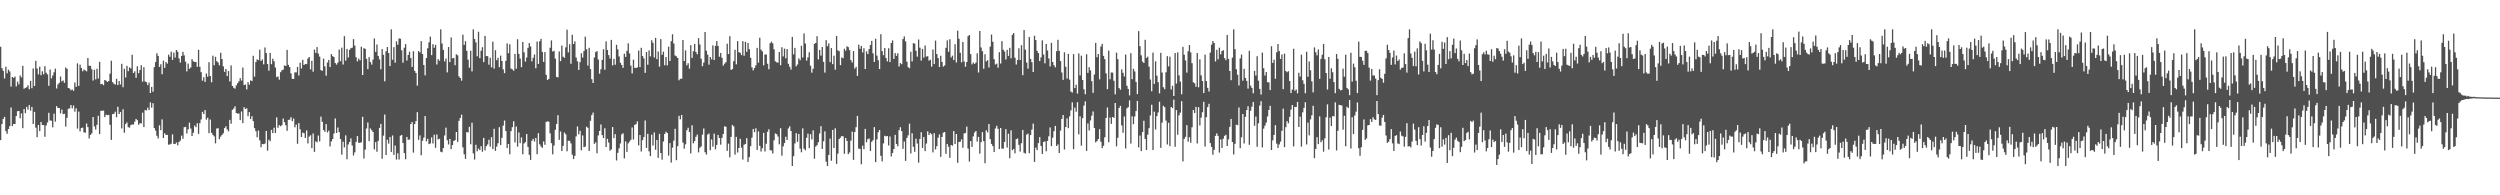 <svg xmlns="http://www.w3.org/2000/svg" width="1920" height="150"><path fill="#4f4f4f" d="M0 35.875h1v71.758H0zM1 52.345h1v43.012H1zM2 54.389h1v36.944H2zM3 60.251h1v29.494H3zM4 51.224h1v49.48H4zM5 56.275h1v46.459H5zM6 53.513h1v45.557H6zM7 54.865h1v42.049H7zM8 66.529h1v16.075H8zM9 59.125h1v37.768H9zM10 59.786h1v35.434H10zM11 58.793h1v36.413H11zM12 66.339h1v22.781H12zM13 62.725h1v22.733H13zM14 64.803h1v20.439H14zM15 58.017h1v32.813H15zM16 59.452h1v27.631H16zM17 50.549h1v47.929H17zM18 68.188h1v15.571H18zM19 67.461h1v19.403H19zM20 67.001h1v15.106H20zM21 65.554h1v18.624H21zM22 68.546h1v12.163H22zM23 62.13h1v22.87H23zM24 67.738h1v14.376H24zM25 52.567h1v42.65H25zM26 66.051h1v19.851H26zM27 46.685h1v51.355H27zM28 52.659h1v52.733H28zM29 57.14h1v38.849H29zM30 51.231h1v49.444H30zM31 57.738h1v35.974H31zM32 54.728h1v41.197H32zM33 57.101h1v38.998H33zM34 50.832h1v54.157H34zM35 55.877h1v40.485H35zM36 57.133h1v36.944H36zM37 65.902h1v20.719H37zM38 53.426h1v39.13H38zM39 60.212h1v32.438H39zM40 57.994h1v39.773H40zM41 55.488h1v31.87H41zM42 52.746h1v40.65H42zM43 67.95h1v13.573H43zM44 64.872h1v18.016H44zM45 63.622h1v19.302H45zM46 58.786h1v28.324H46zM47 62.505h1v21.675H47zM48 61.805h1v25.853H48zM49 63.652h1v23.767H49zM50 51.871h1v45.347H50zM51 52.858h1v37.61H51zM52 67.598h1v15.956H52zM53 68.019h1v15.225H53zM54 69.303h1v11.389H54zM55 68.717h1v14.55H55zM56 69.763h1v11.263H56zM57 63.313h1v22.444H57zM58 66.639h1v16.535H58zM59 48.651h1v50.124H59zM60 65.961h1v19.762H60zM61 49.615h1v51.312H61zM62 52.158h1v46.205H62zM63 54.719h1v43.269H63zM64 53.38h1v48.258H64zM65 54.057h1v47.862H65zM66 54.778h1v40.078H66zM67 44.55h1v53.092H67zM68 50.48h1v55.866H68zM69 50.658h1v52.909H69zM70 53.142h1v49.307H70zM71 61.862h1v27.981H71zM72 53.584h1v43.525H72zM73 60.981h1v38.517H73zM74 52.824h1v43.028H74zM75 60.299h1v28.647H75zM76 47.477h1v55.507H76zM77 64.659h1v20.49H77zM78 64.387h1v20.668H78zM79 65.435h1v19.487H79zM80 61.452h1v28.473H80zM81 62.009h1v26.098H81zM82 62.904h1v25.5H82zM83 62.26h1v26.004H83zM84 56.575h1v39.277H84zM85 46.58h1v60.84H85zM86 63.073h1v24.596H86zM87 64.295h1v23.149H87zM88 64.98h1v20.762H88zM89 60.544h1v29.531H89zM90 65.337h1v16.702H90zM91 62.189h1v25.356H91zM92 64.845h1v21.138H92zM93 49.006h1v49.657H93zM94 66.953h1v16.974H94zM95 52.789h1v49.133H95zM96 59.505h1v35.784H96zM97 50.601h1v43.477H97zM98 54.696h1v42.969H98zM99 51.775h1v46.249H99zM100 52.576h1v43.529H100zM101 42.036h1v53.479H101zM102 56.076h1v39.625H102zM103 54.799h1v38.652H103zM104 59.743h1v31.607H104zM105 50.917h1v41.378H105zM106 56.204h1v39.652H106zM107 53.693h1v40.925H107zM108 50.127h1v44.692H108zM109 62.704h1v23.836H109zM110 51.629h1v45.942H110zM111 62.503h1v22.032H111zM112 63.107h1v21.751H112zM113 65.387h1v17.292H113zM114 63.375h1v21.117H114zM115 71.443h1v7.189H115zM116 66.717h1v15.983H116zM117 70.443h1v8.837H117zM118 51.631h1v46.699H118zM119 47.717h1v52.534H119zM120 40.924h1v63.328H120zM121 42.89h1v63.468H121zM122 51.382h1v44.894H122zM123 49.356h1v50.627H123zM124 56.989h1v34.733H124zM125 46.603h1v59.364H125zM126 52.112h1v50.247H126zM127 47.674h1v55.997H127zM128 48.857h1v54.733H128zM129 41.949h1v69.149H129zM130 43.591h1v67.363H130zM131 39.656h1v70.675H131zM132 46.033h1v57.176H132zM133 40.388h1v70.078H133zM134 44.17h1v66.491H134zM135 38.381h1v71.055H135zM136 39.72h1v71.907H136zM137 44.92h1v64.159H137zM138 48.031h1v59.931H138zM139 42.963h1v61.204H139zM140 39.83h1v66.727H140zM141 42.529h1v55.205H141zM142 47.353h1v50.082H142zM143 54.833h1v47.709H143zM144 48.855h1v50.458H144zM145 52.814h1v41.378H145zM146 51.798h1v46.905H146zM147 45.431h1v59.027H147zM148 47.118h1v54.811H148zM149 47.55h1v48.885H149zM150 47.639h1v50.039H150zM151 51.327h1v43.337H151zM152 38.223h1v64.573H152zM153 51.311h1v43.298H153zM154 55.47h1v36.271H154zM155 61.945h1v23.994H155zM156 59.308h1v28.286H156zM157 62.899h1v21.657H157zM158 56.435h1v35.45H158zM159 58.951h1v31.488H159zM160 47.772h1v54.523H160zM161 58.353h1v33.424H161zM162 63.158h1v38.837H162zM163 42.746h1v60.826H163zM164 50.143h1v54.564H164zM165 43.611h1v66.542H165zM166 46.992h1v51.698H166zM167 47.974h1v50.49H167zM168 50.173h1v56.755H168zM169 40.524h1v64.392H169zM170 45.358h1v58.341H170zM171 50.956h1v51.387H171zM172 55.174h1v43.17H172zM173 52.982h1v44.026H173zM174 58.486h1v40.884H174zM175 54.52h1v46.368H175zM176 62.512h1v29.522H176zM177 50.24h1v44.772H177zM178 66.003h1v18.379H178zM179 67.365h1v16.02H179zM180 68.115h1v13.557H180zM181 65.563h1v21.218H181zM182 63.872h1v23.392H182zM183 62.393h1v24.781H183zM184 59.997h1v32.268H184zM185 61.91h1v23.703H185zM186 51.904h1v42.614H186zM187 65.307h1v17.002H187zM188 64.865h1v18.84H188zM189 68.639h1v14.504H189zM190 63.068h1v26.189H190zM191 65.096h1v21.023H191zM192 61.723h1v29.719H192zM193 62.265h1v26.979H193zM194 42.874h1v50.139H194zM195 58.839h1v39.643H195zM196 47.662h1v53.159H196zM197 45.586h1v59.858H197zM198 46.163h1v54.081H198zM199 38.141h1v69.627H199zM200 46.809h1v66.285H200zM201 45.687h1v64.836H201zM202 49.409h1v61.341H202zM203 36.449h1v73.852H203zM204 40.775h1v59.81H204zM205 49.226h1v66.475H205zM206 54.298h1v52.994H206zM207 40.608h1v67.814H207zM208 49.319h1v50.403H208zM209 45.108h1v57.107H209zM210 47.067h1v51.023H210zM211 51.791h1v50.362H211zM212 59.235h1v30.95H212zM213 58.653h1v39.494H213zM214 61.201h1v34.889H214zM215 55.458h1v41.502H215zM216 53.973h1v42.195H216zM217 53.519h1v37.512H217zM218 50.212h1v43.655H218zM219 50.663h1v45.532H219zM220 38.317h1v62.128H220zM221 49.812h1v42.241H221zM222 51.492h1v40.389H222zM223 56.394h1v33.598H223zM224 60.468h1v32.545H224zM225 60.683h1v30.371H225zM226 55.559h1v42.232H226zM227 55.627h1v40.066H227zM228 51.359h1v59.096H228zM229 58.026h1v36.484H229zM230 48.145h1v51.186H230zM231 52.583h1v52.657H231zM232 45.989h1v55.859H232zM233 49.935h1v52.406H233zM234 49.107h1v56.892H234zM235 49.232h1v50.938H235zM236 44.893h1v65.269H236zM237 43.787h1v61.108H237zM238 53.297h1v50.6H238zM239 46.703h1v67.107H239zM240 55.028h1v47.482H240zM241 38.084h1v78.574H241zM242 40.597h1v67.947H242zM243 36.156h1v73.165H243zM244 41.19h1v62.907H244zM245 43.485h1v65.097H245zM246 53.872h1v35.706H246zM247 54.414h1v39.201H247zM248 44.987h1v54.891H248zM249 50.965h1v50.272H249zM250 58.147h1v37.132H250zM251 48.042h1v53.669H251zM252 46.037h1v54.321H252zM253 51.514h1v60.987H253zM254 41.581h1v67.05H254zM255 43.101h1v63.701H255zM256 43.847h1v58.709H256zM257 48.441h1v42.52H257zM258 49.596h1v52.55H258zM259 48.058h1v49.865H259zM260 38.077h1v63.429H260zM261 47.008h1v59.73H261zM262 36.633h1v82.172H262zM263 49.567h1v59.238H263zM264 27.736h1v85.443H264zM265 46.561h1v57.354H265zM266 37.596h1v84.701H266zM267 44.115h1v66.857H267zM268 38.258h1v70.783H268zM269 37.024h1v69.27H269zM270 36.605h1v75.109H270zM271 30.066h1v89.371H271zM272 35.035h1v81.939H272zM273 43.984h1v64.965H273zM274 47.099h1v57.391H274zM275 45.028h1v64.63H275zM276 46.294h1v63.447H276zM277 35.914h1v73.36H277zM278 57.605h1v32.131H278zM279 36.985h1v84.782H279zM280 37.514h1v77.354H280zM281 45.181h1v53.49H281zM282 53.08h1v40.982H282zM283 43.884h1v64.582H283zM284 47.69h1v50.993H284zM285 49.59h1v50.462H285zM286 45.781h1v55.667H286zM287 29.526h1v85.145H287zM288 39.814h1v69.364H288zM289 34.167h1v82.348H289zM290 42.941h1v65.23H290zM291 45.586h1v52.666H291zM292 53.174h1v41.952H292zM293 37.663h1v84.223H293zM294 42.066h1v62.09H294zM295 62.466h1v25.518H295zM296 39.413h1v79.604H296zM297 36.083h1v71.234H297zM298 40.7h1v69.602H298zM299 50.743h1v54.461H299zM300 22.513h1v94.163H300zM301 45.852h1v58.169H301zM302 36.177h1v82.77H302zM303 48.118h1v63.644H303zM304 31.773h1v90.81H304zM305 34.399h1v83.328H305zM306 29.496h1v93.003H306zM307 29.771h1v74.497H307zM308 38.658h1v64.962H308zM309 48.125h1v61.772H309zM310 36.642h1v80.932H310zM311 33.847h1v88.451H311zM312 46.477h1v58.679H312zM313 42.24h1v65.102H313zM314 39.668h1v67.466H314zM315 44.474h1v50.773H315zM316 51.395h1v42.346H316zM317 39.388h1v77.803H317zM318 54.412h1v40.897H318zM319 56.071h1v36.924H319zM320 65.749h1v20.401H320zM321 39.205h1v68.185H321zM322 40.318h1v63.667H322zM323 31.602h1v87.629H323zM324 41.483h1v66.603H324zM325 49.931h1v55.752H325zM326 57.834h1v31.3H326zM327 44.524h1v64.058H327zM328 37.051h1v69.535H328zM329 32.51h1v78.196H329zM330 28.088h1v82.094H330zM331 42.35h1v63.184H331zM332 33.936h1v76.262H332zM333 36.703h1v66.779H333zM334 34.383h1v79.107H334zM335 49.514h1v53.735H335zM336 45.403h1v61.662H336zM337 46.635h1v59.952H337zM338 22.513h1v94.008H338zM339 33.437h1v83.5H339zM340 38.345h1v75.377H340zM341 47.131h1v56.908H341zM342 44.978h1v53.094H342zM343 55.611h1v52.104H343zM344 36.104h1v74.855H344zM345 47.683h1v59.027H345zM346 28.754h1v85.777H346zM347 44.776h1v66.631H347zM348 44.474h1v63.754H348zM349 50.063h1v57.572H349zM350 41.679h1v59.707H350zM351 42.506h1v66.425H351zM352 58.674h1v34.168H352zM353 59.905h1v30.71H353zM354 61.935h1v26.125H354zM355 26.633h1v86.537H355zM356 34.504h1v83.99H356zM357 31.636h1v90.385H357zM358 38.992h1v62.502H358zM359 45.868h1v55.843H359zM360 51.991h1v45.466H360zM361 38.972h1v71.81H361zM362 54.845h1v39.412H362zM363 22.513h1v95.303H363zM364 29.899h1v92.602H364zM365 32.572h1v78.64H365zM366 43.215h1v73.003H366zM367 24.39h1v89.732H367zM368 44.623h1v70.655H368zM369 38.947h1v73.282H369zM370 36.266h1v80.252H370zM371 47.733h1v58.174H371zM372 27.525h1v87.981H372zM373 43.053h1v69.233H373zM374 43.114h1v67.83H374zM375 49.665h1v57.661H375zM376 44.344h1v68.297H376zM377 51.734h1v53.596H377zM378 32h1v82.481H378zM379 52.663h1v46.276H379zM380 38.537h1v77.338H380zM381 46.252h1v66.347H381zM382 44.389h1v65.658H382zM383 51.62h1v46.054H383zM384 42.682h1v68.739H384zM385 46.836h1v58.988H385zM386 53.252h1v43.218H386zM387 56.181h1v36.409H387zM388 46.742h1v53.891H388zM389 33.334h1v80.43H389zM390 40.858h1v69.735H390zM391 33.994h1v84.534H391zM392 52.679h1v48.011H392zM393 53.313h1v44.358H393zM394 54.346h1v38.803H394zM395 41.345h1v68H395zM396 52.764h1v44.434H396zM397 30.153h1v82.412H397zM398 41.373h1v60.366H398zM399 44.994h1v64.921H399zM400 51.533h1v54.026H400zM401 32.19h1v86.304H401zM402 40.187h1v69.975H402zM403 47.294h1v61.888H403zM404 44.165h1v58.771H404zM405 36.74h1v76.079H405zM406 33.071h1v85.814H406zM407 35.662h1v87.192H407zM408 47.163h1v60.934H408zM409 44.378h1v62.232H409zM410 41.849h1v66.812H410zM411 52.437h1v53.488H411zM412 31.92h1v86.516H412zM413 49.081h1v53.193H413zM414 31.698h1v79.171H414zM415 29.867h1v82.653H415zM416 39.839h1v73.719H416zM417 47.491h1v61.151H417zM418 39.995h1v71.213H418zM419 57.447h1v36.178H419zM420 61.427h1v31.682H420zM421 60.626h1v32.891H421zM422 36.642h1v65.793H422zM423 31.05h1v78.908H423zM424 39.592h1v78.924H424zM425 39.075h1v72.71H425zM426 45.014h1v54.66H426zM427 59.106h1v36.095H427zM428 59.438h1v29.059H428zM429 39.505h1v67.919H429zM430 46.925h1v54.072H430zM431 34.95h1v81.06H431zM432 43.572h1v68.492H432zM433 44.382h1v57.398H433zM434 36.356h1v66.786H434zM435 22.785h1v93.41H435zM436 40.217h1v67.938H436zM437 33.978h1v74.138H437zM438 48.953h1v61.179H438zM439 26.717h1v92.055H439zM440 33.813h1v88.354H440zM441 31.732h1v87.981H441zM442 44.16h1v60.595H442zM443 47.102h1v50.009H443zM444 53.696h1v49.467H444zM445 47.733h1v52.744H445zM446 40.908h1v74.555H446zM447 44.172h1v59.879H447zM448 39.228h1v73.751H448zM449 28.141h1v84.463H449zM450 37.823h1v59.485H450zM451 50.324h1v47.828H451zM452 36.697h1v79.21H452zM453 53.053h1v39.716H453zM454 60.846h1v27.565H454zM455 63.75h1v22.705H455zM456 44.115h1v66.4H456zM457 40.075h1v69.236H457zM458 39.205h1v78.485H458zM459 45.685h1v58.373H459zM460 56.586h1v44.047H460zM461 53.172h1v42.424H461zM462 45.962h1v57.839H462zM463 37.823h1v68.231H463zM464 53.584h1v44.944H464zM465 31.808h1v81.067H465zM466 38.388h1v68.205H466zM467 42.341h1v67.102H467zM468 45.007h1v70.762H468zM469 30.624h1v84.138H469zM470 50.226h1v47.338H470zM471 45.275h1v60.815H471zM472 49.72h1v53.298H472zM473 34.383h1v88.84H473zM474 37.949h1v79.394H474zM475 43.309h1v70.607H475zM476 48.177h1v62.014H476zM477 49.85h1v53.429H477zM478 52.087h1v50.24H478zM479 41.238h1v80.433H479zM480 43.655h1v64.928H480zM481 39.015h1v77.613H481zM482 33.261h1v76.887H482zM483 41h1v67.755H483zM484 50.397h1v56.961H484zM485 56.378h1v41.502H485zM486 45.815h1v61.323H486zM487 52.068h1v43.763H487zM488 52.286h1v43.113H488zM489 51.704h1v41.508H489zM490 38.784h1v72.875H490zM491 51.544h1v52.124H491zM492 36.694h1v79.705H492zM493 42.938h1v64.72H493zM494 44.838h1v60.451H494zM495 55.966h1v36.564H495zM496 39.938h1v73.678H496zM497 49.713h1v53.122H497zM498 38.731h1v77.469H498zM499 43.293h1v76.633H499zM500 30.943h1v72.467H500zM501 32.893h1v78.89H501zM502 44.122h1v57.553H502zM503 29.075h1v85.972H503zM504 45.406h1v62.136H504zM505 39.562h1v81.666H505zM506 51.226h1v51.602H506zM507 30.032h1v87.478H507zM508 42.071h1v80.575H508zM509 39.67h1v69.007H509zM510 50.141h1v52.776H510zM511 43.819h1v57.37H511zM512 50.246h1v51.907H512zM513 35.818h1v83.699H513zM514 46.832h1v63.074H514zM515 31.636h1v93.266H515zM516 26.31h1v87.095H516zM517 33.405h1v74.578H517zM518 42.652h1v56.267H518zM519 43.263h1v79.751H519zM520 44.543h1v67.757H520zM521 61.656h1v27.306H521zM522 60.487h1v31.167H522zM523 60.473h1v27.858H523zM524 30.794h1v78.73H524zM525 46.866h1v67.329H525zM526 38.713h1v72.14H526zM527 50.198h1v49.851H527zM528 48.518h1v49.56H528zM529 52.695h1v48.647H529zM530 34.644h1v83.22H530zM531 44.433h1v51.749H531zM532 39.37h1v70.732H532zM533 33.687h1v74.66H533zM534 39.899h1v65.154H534zM535 41.661h1v61.737H535zM536 29.267h1v87.773H536zM537 34.131h1v79.4H537zM538 45.092h1v67.324H538zM539 50.848h1v52.557H539zM540 48.095h1v50.563H540zM541 24.566h1v92.334H541zM542 38.963h1v79.721H542zM543 41.986h1v61.357H543zM544 49.663h1v52.895H544zM545 43.787h1v71.637H545zM546 45.57h1v61.545H546zM547 34.879h1v77.782H547zM548 46.088h1v56.539H548zM549 35.213h1v79.492H549zM550 31.49h1v79.824H550zM551 35.291h1v68.354H551zM552 43.565h1v62.44H552zM553 40.645h1v70.474H553zM554 44.364h1v61.538H554zM555 50.381h1v52.465H555zM556 48.88h1v48.132H556zM557 47.763h1v49.581H557zM558 33.609h1v82.28H558zM559 41.519h1v68.826H559zM560 27.814h1v93.017H560zM561 53.687h1v51.408H561zM562 53.05h1v42.889H562zM563 46.935h1v50.135H563zM564 38.187h1v80.593H564zM565 49.432h1v55.692H565zM566 31.609h1v85.56H566zM567 40.075h1v73.603H567zM568 40.537h1v66.086H568zM569 42.339h1v71.06H569zM570 31.631h1v90.927H570zM571 42.808h1v68.348H571zM572 32.112h1v78.437H572zM573 39.773h1v66.292H573zM574 32.957h1v91.401H574zM575 37.768h1v82.891H575zM576 44.36h1v67.933H576zM577 51.711h1v54.015H577zM578 54.071h1v45.003H578zM579 52.226h1v49.281H579zM580 50.198h1v48.302H580zM581 36.772h1v78.398H581zM582 48.061h1v52.877H582zM583 28.967h1v83.037H583zM584 38.148h1v78.233H584zM585 39.457h1v74.381H585zM586 50.189h1v51.831H586zM587 41.892h1v74.452H587zM588 41.826h1v68.581H588zM589 48.972h1v52.236H589zM590 53.181h1v46.086H590zM591 33.174h1v82.119H591zM592 32.021h1v83.612H592zM593 33.318h1v84.591H593zM594 37.864h1v69.86H594zM595 47.122h1v55.381H595zM596 47.852h1v55.18H596zM597 48.067h1v56.777H597zM598 39.951h1v70.911H598zM599 50.079h1v48.366H599zM600 36.312h1v83.23H600zM601 43.325h1v69.117H601zM602 37.337h1v72.541H602zM603 44.758h1v60.252H603zM604 37.646h1v69.876H604zM605 49.006h1v49.668H605zM606 51.249h1v45.793H606zM607 53.455h1v47.196H607zM608 28.342h1v99.146H608zM609 41.709h1v78.261H609zM610 36.774h1v73.392H610zM611 50.949h1v51.364H611zM612 49.516h1v59.419H612zM613 44.822h1v58.045H613zM614 46.223h1v67.931H614zM615 35.175h1v81.751H615zM616 44.128h1v54.475H616zM617 25.651h1v88.53H617zM618 33.417h1v82.026H618zM619 46.566h1v59.222H619zM620 44.071h1v58.553H620zM621 40.118h1v73.724H621zM622 50.446h1v52.605H622zM623 55.811h1v51.271H623zM624 52.812h1v47.359H624zM625 33.707h1v88.199H625zM626 32.957h1v79.636H626zM627 27.802h1v83.731H627zM628 45.623h1v63.582H628zM629 38.422h1v64.09H629zM630 42.707h1v54.23H630zM631 36.083h1v78.302H631zM632 47.466h1v61.062H632zM633 55.746h1v45.118H633zM634 30.803h1v93.378H634zM635 35.463h1v92.026H635zM636 33.339h1v85.667H636zM637 47.697h1v58.771H637zM638 36.898h1v86.549H638zM639 49.253h1v50.515H639zM640 42.735h1v70.973H640zM641 53.49h1v45.056H641zM642 27.672h1v98.158H642zM643 38.64h1v79.394H643zM644 39.315h1v67.512H644zM645 50.045h1v55.628H645zM646 44.073h1v60.38H646zM647 44.74h1v59.973H647zM648 37.413h1v80.682H648zM649 38.958h1v67.022H649zM650 35.534h1v72.749H650zM651 36.234h1v82.133H651zM652 38.505h1v78.604H652zM653 46.175h1v61.87H653zM654 47.964h1v53.12H654zM655 39.201h1v83.598H655zM656 52.67h1v48.727H656zM657 51.308h1v46.384H657zM658 58.241h1v30.73H658zM659 34.303h1v79.886H659zM660 37.477h1v76.864H660zM661 35.289h1v90.856H661zM662 40.233h1v71.621H662zM663 37.019h1v77.565H663zM664 52.975h1v45.976H664zM665 39.439h1v69.888H665zM666 41.547h1v65.37H666zM667 37.663h1v68.695H667zM668 34.573h1v81.431H668zM669 31.393h1v77.434H669zM670 40.979h1v66.709H670zM671 47.555h1v50.087H671zM672 29.743h1v94.786H672zM673 42.712h1v64.356H673zM674 46.289h1v55.299H674zM675 53.004h1v46.857H675zM676 26.287h1v93.383H676zM677 39.219h1v84.718H677zM678 42.382h1v67.757H678zM679 36.857h1v67.448H679zM680 44.554h1v60.167H680zM681 47.166h1v57.347H681zM682 37.049h1v74.674H682zM683 47.66h1v57.137H683zM684 33.025h1v87.116H684zM685 31.004h1v86.475H685zM686 45.236h1v69.176H686zM687 40.821h1v62.769H687zM688 42.908h1v67.677H688zM689 40.929h1v71.405H689zM690 51.114h1v48.881H690zM691 48.457h1v49.233H691zM692 49.281h1v51.431H692zM693 29.993h1v84.353H693zM694 27.935h1v80.746H694zM695 31.773h1v91.781H695zM696 47.427h1v58.487H696zM697 51.576h1v52.305H697zM698 52.428h1v42.55H698zM699 39.757h1v78.128H699zM700 47.154h1v55.191H700zM701 33.142h1v79.588H701zM702 33.554h1v83.046H702zM703 39.027h1v67.521H703zM704 43.499h1v66.713H704zM705 30.386h1v94.493H705zM706 36.63h1v70.091H706zM707 46.479h1v55.042H707zM708 37.557h1v76.065H708zM709 44.254h1v61.019H709zM710 34.921h1v81.17H710zM711 43.428h1v66.805H711zM712 43.165h1v57.7H712zM713 46.55h1v57.146H713zM714 45.886h1v56.303H714zM715 51.21h1v51.886H715zM716 38.047h1v78.995H716zM717 49.228h1v53.058H717zM718 31.178h1v83.607H718zM719 41.535h1v70.765H719zM720 44.584h1v61.135H720zM721 51.437h1v51.815H721zM722 42.812h1v77.67H722zM723 47.539h1v57.681H723zM724 51.096h1v50.808H724zM725 50.26h1v51.19H725zM726 36.69h1v81.44H726zM727 31.032h1v79.494H727zM728 39.72h1v72.971H728zM729 30.135h1v91.092H729zM730 44.128h1v67.242H730zM731 42.739h1v69.169H731zM732 46.106h1v54.559H732zM733 33.932h1v76.704H733zM734 47.985h1v54.951H734zM735 23.488h1v101.547H735zM736 29.789h1v79.313H736zM737 40.567h1v68.249H737zM738 47.88h1v59.185H738zM739 32.201h1v81.277H739zM740 47.2h1v55.299H740zM741 51.242h1v50.845H741zM742 47.619h1v49.586H742zM743 27.784h1v86.326H743zM744 26.878h1v97.217H744zM745 41.551h1v66.798H745zM746 49.477h1v63.367H746zM747 48.047h1v56.716H747zM748 49.109h1v52.669H748zM749 48.015h1v52.591H749zM750 40.958h1v67.784H750zM751 55.639h1v49.494H751zM752 23.829h1v94.184H752zM753 36.431h1v72.765H753zM754 39.299h1v62.19H754zM755 52.769h1v55.693H755zM756 41.654h1v83.697H756zM757 47.161h1v52.879H757zM758 46.172h1v55.53H758zM759 51.796h1v43.468H759zM760 35.777h1v71.101H760zM761 26.548h1v83.994H761zM762 32.055h1v80.153H762zM763 45.463h1v71.307H763zM764 49.496h1v49.158H764zM765 48.864h1v47.773H765zM766 52.016h1v46.894H766zM767 40.1h1v74.397H767zM768 48.782h1v49.517H768zM769 31.567h1v82.495H769zM770 38.152h1v76.086H770zM771 39.523h1v69.48H771zM772 45.683h1v53.493H772zM773 38.267h1v75.072H773zM774 42.892h1v59.801H774zM775 36.692h1v84.878H775zM776 44.801h1v55.305H776zM777 26.733h1v88.627H777zM778 25.415h1v88.945H778zM779 44.318h1v73.427H779zM780 49.551h1v57.306H780zM781 46.117h1v60.227H781zM782 37.051h1v74.218H782zM783 46.06h1v70.394H783zM784 34.705h1v75.257H784zM785 57.77h1v42.005H785zM786 23.112h1v94.237H786zM787 38.123h1v79.854H787zM788 48.019h1v55.37H788zM789 52.75h1v49.844H789zM790 28.386h1v89.274H790zM791 45.259h1v58.473H791zM792 47.777h1v51.778H792zM793 55.296h1v39.648H793zM794 27.431h1v96.88H794zM795 30.753h1v82.641H795zM796 39.052h1v76.242H796zM797 40.741h1v69.144H797zM798 46.905h1v58.412H798zM799 44.101h1v67.977H799zM800 30.97h1v87.269H800zM801 41.869h1v67.169H801zM802 48.626h1v59.938H802zM803 33.785h1v82.387H803zM804 38.754h1v69.476H804zM805 44.918h1v59.762H805zM806 50.979h1v46.892H806zM807 32.913h1v79.334H807zM808 47.603h1v58.151H808zM809 50.061h1v50.68H809zM810 51.734h1v44.978H810zM811 39.301h1v72.831H811zM812 30.574h1v80.32H812zM813 38.995h1v78.485H813zM814 46.921h1v53.392H814zM815 55.659h1v35.679H815zM816 61.333h1v27.002H816zM817 40.162h1v74.667H817zM818 51.304h1v46.223H818zM819 60.297h1v30.645H819zM820 41.32h1v57.116H820zM821 61.189h1v28.141H821zM822 70.301h1v14.466H822zM823 71.061h1v7.585H823zM824 41.521h1v72.998H824zM825 67.653h1v14.967H825zM826 65.087h1v20.762H826zM827 71.899h1v6.61H827zM828 41.061h1v62.14H828zM829 57.903h1v31.428H829zM830 42.76h1v69.096H830zM831 61.464h1v29.309H831zM832 68.541h1v12.57H832zM833 72.379h1v5.461H833zM834 41.663h1v74.253H834zM835 55.987h1v38.86H835zM836 51.595h1v48.579H836zM837 54.08h1v38.448H837zM838 62.331h1v26.544H838zM839 71.313h1v14.305H839zM840 57.243h1v41.046H840zM841 32.968h1v76.416H841zM842 43.911h1v64.472H842zM843 41.453h1v65.347H843zM844 60.949h1v38.231H844zM845 35.763h1v73.154H845zM846 33.698h1v80.094H846zM847 42.918h1v69.036H847zM848 45.426h1v59.975H848zM849 56.362h1v34.273H849zM850 68.449h1v14.152H850zM851 38.846h1v70.435H851zM852 60.873h1v29.416H852zM853 55.657h1v39.474H853zM854 55.781h1v34.088H854zM855 62.016h1v28.526H855zM856 72.443h1v6.683H856zM857 40.437h1v71.971H857zM858 45.477h1v60.35H858zM859 67.68h1v15.145H859zM860 68.891h1v12.392H860zM861 53.309h1v43.067H861zM862 55.911h1v46.034H862zM863 58.747h1v30.705H863zM864 41.879h1v72.14H864zM865 65.838h1v17.386H865zM866 68.326h1v13.957H866zM867 73.242h1v3.857H867zM868 40.833h1v69.412H868zM869 60.812h1v28.524H869zM870 52.819h1v42.58H870zM871 54.877h1v34.552H871zM872 62.862h1v22.46H872zM873 72.263h1v5.237H873zM874 23.907h1v89.306H874zM875 35.481h1v68.594H875zM876 42.501h1v73.559H876zM877 47.255h1v54.152H877zM878 48.399h1v44.314H878zM879 30.592h1v76.111H879zM880 44.481h1v70.662H880zM881 43.536h1v59.874H881zM882 51.144h1v47.29H882zM883 61.095h1v27.585H883zM884 70.084h1v10.327H884zM885 40.411h1v74.855H885zM886 64.426h1v21.344H886zM887 47.106h1v52.332H887zM888 58.113h1v31.064H888zM889 63.146h1v23.22H889zM890 71.754h1v6.388H890zM891 40.627h1v72.953H891zM892 55.726h1v38.473H892zM893 67.023h1v14.209H893zM894 68.507h1v13.841H894zM895 55.481h1v37.146H895zM896 43.105h1v67.858H896zM897 50.974h1v43.36H897zM898 43.504h1v68.702H898zM899 68.701h1v13.474H899zM900 65.826h1v17.244H900zM901 73.714h1v2.758H901zM902 40.734h1v71.989H902zM903 64.16h1v20.41H903zM904 40.166h1v63.305H904zM905 57.832h1v30.73H905zM906 62.65h1v23.886H906zM907 72.404h1v5.303H907zM908 36.019h1v87.947H908zM909 42.055h1v64.646H909zM910 46.429h1v58.682H910zM911 55.772h1v40.375H911zM912 39.388h1v69.432H912zM913 34.554h1v70.833H913zM914 40.221h1v69.444H914zM915 48.539h1v49.256H915zM916 63.24h1v21.229H916zM917 63.885h1v22.966H917zM918 66.591h1v15.514H918zM919 40.723h1v69.464H919zM920 67.035h1v15.319H920zM921 45.6h1v50.748H921zM922 57.843h1v32.472H922zM923 62.267h1v23.877H923zM924 71.498h1v6.702H924zM925 41.924h1v70.591H925zM926 62.279h1v27.743H926zM927 67.497h1v14.738H927zM928 70.299h1v9.423H928zM929 40.414h1v69.453H929zM930 34.286h1v78.583H930zM931 31.476h1v87.336H931zM932 33.046h1v82.062H932zM933 47.184h1v57.182H933zM934 38.253h1v64.211H934zM935 45.575h1v58.766H935zM936 36.621h1v80.579H936zM937 41.716h1v65.386H937zM938 39.237h1v74.369H938zM939 38.553h1v67.986H939zM940 44.646h1v59.68H940zM941 46.243h1v57.272H941zM942 26.811h1v85.324H942zM943 45.284h1v61.772H943zM944 54.549h1v42.889H944zM945 61.583h1v29.748H945zM946 44.231h1v64.859H946zM947 22.513h1v96.136H947zM948 37.77h1v72.728H948zM949 53.21h1v42.561H949zM950 57.385h1v38.73H950zM951 65.652h1v16.883H951zM952 44.838h1v68.982H952zM953 41.906h1v63.573H953zM954 61.947h1v25.615H954zM955 52.828h1v57.359H955zM956 59.832h1v29.872H956zM957 62.086h1v22.467H957zM958 68.037h1v13.511H958zM959 38.992h1v72.202H959zM960 65.808h1v19.295H960zM961 67.538h1v14.429H961zM962 71.633h1v6.777H962zM963 54.408h1v42.204H963zM964 58.012h1v31.524H964zM965 43.158h1v69.524H965zM966 61.929h1v32.811H966zM967 68.305h1v12.747H967zM968 72.585h1v5.15H968zM969 40.421h1v72.847H969zM970 52.384h1v46.4H970zM971 58.006h1v38.526H971zM972 55.344h1v38.798H972zM973 63.137h1v26.292H973zM974 63.293h1v21.186H974zM975 69.166h1v12.115H975zM976 35.513h1v79.68H976zM977 48.342h1v59.455H977zM978 45.85h1v57.78H978zM979 60.448h1v35.72H979zM980 40.194h1v70.073H980zM981 33.783h1v79.833H981zM982 39.196h1v71.769H982zM983 45.255h1v63.555H983zM984 41.84h1v58.643H984zM985 68.47h1v14.962H985zM986 41.18h1v71.797H986zM987 54.575h1v43.074H987zM988 55.431h1v37.624H988zM989 54.675h1v40.053H989zM990 62.274h1v27.462H990zM991 71.461h1v12.735H991zM992 68.754h1v11.904H992zM993 37.413h1v74.999H993zM994 69.685h1v12.396H994zM995 68.69h1v13.541H995zM996 71.679h1v6.622H996zM997 55.865h1v41.678H997zM998 58.802h1v30.81H998zM999 41.993h1v70.597H999zM1000 61.668h1v24.617H1000zM1001 64.426h1v18.411H1001zM1002 71.633h1v6.899H1002zM1003 39.757h1v71.179H1003zM1004 58.923h1v35.235H1004zM1005 47.227h1v56.784H1005zM1006 53.959h1v37.72H1006zM1007 62.476h1v26.093H1007zM1008 70.953h1v10.286H1008zM1009 36.397h1v85.079H1009zM1010 40.091h1v74.271H1010zM1011 42.485h1v62.9H1011zM1012 37.981h1v72.715H1012zM1013 60.592h1v28.828H1013zM1014 45.195h1v64.088H1014zM1015 42h1v65.789H1015zM1016 33.758h1v82.699H1016zM1017 45.527h1v60.748H1017zM1018 56.039h1v34.09H1018zM1019 68.761h1v11.401H1019zM1020 43.737h1v71.117H1020zM1021 60.464h1v29.879H1021zM1022 52.448h1v44.248H1022zM1023 55.488h1v33.651H1023zM1024 63.039h1v26.372H1024zM1025 71.581h1v7.029H1025zM1026 41.444h1v74.095H1026zM1027 45.218h1v55.255H1027zM1028 68.259h1v12.293H1028zM1029 69.42h1v11.33H1029zM1030 69.131h1v11.936H1030zM1031 52.732h1v46.873H1031zM1032 58.882h1v30.034H1032zM1033 41.972h1v70.382H1033zM1034 67.525h1v14.518H1034zM1035 68.651h1v14.269H1035zM1036 73.093h1v3.731H1036zM1037 40.517h1v73.566H1037zM1038 62.656h1v27.393H1038zM1039 48.914h1v54.026H1039zM1040 51.645h1v37.052H1040zM1041 61.997h1v23.751H1041zM1042 71.461h1v7.228H1042zM1043 31.947h1v81.863H1043zM1044 43.648h1v76.02H1044zM1045 43.716h1v69.387H1045zM1046 46.637h1v53.11H1046zM1047 49.834h1v41.929H1047zM1048 39.006h1v68.43H1048zM1049 39.036h1v67.327H1049zM1050 40.755h1v55.573H1050zM1051 51.942h1v44.063H1051zM1052 61.897h1v29.629H1052zM1053 52.972h1v40.668H1053zM1054 57.939h1v32.197H1054zM1055 57.957h1v33.713H1055zM1056 60.368h1v31.785H1056zM1057 73.08h1v4.486H1057zM1058 61.526h1v26.063H1058zM1059 53.206h1v43.131H1059zM1060 59.729h1v36.871H1060zM1061 60.553h1v29.817H1061zM1062 63.558h1v24.71H1062zM1063 56.683h1v36.947H1063zM1064 44.909h1v59.165H1064zM1065 34.378h1v75.351H1065zM1066 38.383h1v70.487H1066zM1067 40.574h1v66.226H1067zM1068 49.841h1v49.339H1068zM1069 44.119h1v66.017H1069zM1070 38.809h1v77.1H1070zM1071 49.443h1v54.946H1071zM1072 42.636h1v61.14H1072zM1073 46.838h1v63.273H1073zM1074 45.655h1v65.042H1074zM1075 53.471h1v47.549H1075zM1076 52.052h1v52.158H1076zM1077 51.926h1v52.85H1077zM1078 40.97h1v71.685H1078zM1079 49.212h1v55.889H1079zM1080 55.76h1v38.844H1080zM1081 29.308h1v83.243H1081zM1082 22.543h1v89.636H1082zM1083 41.059h1v72.126H1083zM1084 44.41h1v64.347H1084zM1085 50.764h1v44.145H1085zM1086 39.649h1v59.869H1086zM1087 50.91h1v57.254H1087zM1088 37.18h1v74.301H1088zM1089 57.17h1v40.501H1089zM1090 31.819h1v75.033H1090zM1091 33.158h1v78.67H1091zM1092 46.765h1v56.903H1092zM1093 54.888h1v42.106H1093zM1094 33.636h1v75.138H1094zM1095 38.667h1v63.397H1095zM1096 49.658h1v47.178H1096zM1097 55.316h1v36.883H1097zM1098 25.838h1v87.503H1098zM1099 38.097h1v82.282H1099zM1100 30.91h1v85.003H1100zM1101 38.024h1v68.794H1101zM1102 55.277h1v42.882H1102zM1103 57.003h1v38.549H1103zM1104 49.889h1v46.077H1104zM1105 41.361h1v72.39H1105zM1106 52.515h1v45.225H1106zM1107 32.11h1v80.547H1107zM1108 37.459h1v69.597H1108zM1109 32.65h1v78.411H1109zM1110 49.157h1v56.793H1110zM1111 28.528h1v96.631H1111zM1112 45.483h1v58.336H1112zM1113 39.294h1v76.13H1113zM1114 44.859h1v57.141H1114zM1115 34.426h1v85.539H1115zM1116 29.631h1v83.868H1116zM1117 40.784h1v66.461H1117zM1118 37.246h1v68.446H1118zM1119 45.234h1v62.882H1119zM1120 47.088h1v62.005H1120zM1121 31.126h1v85.761H1121zM1122 38.626h1v74.15H1122zM1123 49.896h1v48.231H1123zM1124 41.368h1v67.013H1124zM1125 48.454h1v59.117H1125zM1126 46.092h1v56.116H1126zM1127 50.812h1v50.38H1127zM1128 41.08h1v65.935H1128zM1129 55.38h1v37.478H1129zM1130 57.072h1v36.748H1130zM1131 56.6h1v36.043H1131zM1132 37.049h1v80.087H1132zM1133 34.657h1v76.386H1133zM1134 30.235h1v85.067H1134zM1135 49.926h1v52.186H1135zM1136 54.115h1v43.166H1136zM1137 62.263h1v24.244H1137zM1138 41.634h1v67.626H1138zM1139 40.196h1v59.821H1139zM1140 41.812h1v66.132H1140zM1141 38.983h1v77.249H1141zM1142 41.743h1v71.914H1142zM1143 41.986h1v64.953H1143zM1144 46.825h1v53.394H1144zM1145 37.768h1v75.223H1145zM1146 47.388h1v59.819H1146zM1147 42.815h1v66.352H1147zM1148 45.479h1v62.82H1148zM1149 36.951h1v89.737H1149zM1150 37.198h1v84.972H1150zM1151 39.23h1v79.57H1151zM1152 41.238h1v58.091H1152zM1153 43.597h1v65.516H1153zM1154 46.52h1v57.139H1154zM1155 37.763h1v75.04H1155zM1156 41.327h1v61.27H1156zM1157 31.274h1v78.077H1157zM1158 39.553h1v76.933H1158zM1159 40.482h1v69.249H1159zM1160 43.279h1v56.67H1160zM1161 47.974h1v50.371H1161zM1162 42.499h1v74.756H1162zM1163 55.795h1v33.397H1163zM1164 50.022h1v42.682H1164zM1165 56.415h1v39.217H1165zM1166 35.049h1v80.208H1166zM1167 43.929h1v61.703H1167zM1168 29.51h1v83.513H1168zM1169 49.191h1v50.043H1169zM1170 48.132h1v58.048H1170zM1171 54.458h1v37.663H1171zM1172 38.585h1v77.416H1172zM1173 45.147h1v56.933H1173zM1174 34.282h1v84.454H1174zM1175 31.906h1v83.797H1175zM1176 34.525h1v91.449H1176zM1177 40.768h1v65.903H1177zM1178 42.496h1v64.72H1178zM1179 39.754h1v79.288H1179zM1180 47.614h1v50.886H1180zM1181 40.036h1v72.348H1181zM1182 52.007h1v50.046H1182zM1183 31.938h1v86.656H1183zM1184 47.145h1v71.252H1184zM1185 42.767h1v70.391H1185zM1186 52.977h1v50.961H1186zM1187 41.391h1v56.209H1187zM1188 47.96h1v52.007H1188zM1189 37.289h1v70.133H1189zM1190 51.83h1v47.37H1190zM1191 43.694h1v73.77H1191zM1192 47.127h1v66.553H1192zM1193 49.892h1v60.92H1193zM1194 50.677h1v48.634H1194zM1195 40.45h1v74.347H1195zM1196 47.678h1v56.127H1196zM1197 52.84h1v42.637H1197zM1198 54.911h1v43.294H1198zM1199 50.322h1v45.631H1199zM1200 37.564h1v73.056H1200zM1201 43.156h1v66.288H1201zM1202 37.443h1v81.387H1202zM1203 49.736h1v52.795H1203zM1204 50.242h1v59.071H1204zM1205 50.562h1v50.304H1205zM1206 40.601h1v71.756H1206zM1207 52.412h1v43.076H1207zM1208 33.609h1v79.828H1208zM1209 46.376h1v59.989H1209zM1210 43.549h1v68.489H1210zM1211 48.772h1v61.291H1211zM1212 37.017h1v81.071H1212zM1213 34.346h1v78.716H1213zM1214 42.123h1v63.967H1214zM1215 43.357h1v59.334H1215zM1216 41.407h1v68.373H1216zM1217 27.592h1v89.37H1217zM1218 35.793h1v87.393H1218zM1219 39.617h1v74.436H1219zM1220 47.855h1v56.171H1220zM1221 43.648h1v53.014H1221zM1222 45.971h1v62.722H1222zM1223 42.178h1v65.26H1223zM1224 44.337h1v61.366H1224zM1225 35.925h1v70.08H1225zM1226 40.439h1v67.498H1226zM1227 44.17h1v58.97H1227zM1228 46.376h1v49.934H1228zM1229 39.317h1v79.391H1229zM1230 48.553h1v54.818H1230zM1231 47.562h1v53.161H1231zM1232 54.149h1v39.744H1232zM1233 36.912h1v72.277H1233zM1234 40.961h1v65.525H1234zM1235 36.422h1v76.384H1235zM1236 40.363h1v74.468H1236zM1237 47.585h1v60.128H1237zM1238 53.261h1v40.607H1238zM1239 58.276h1v28.171H1239zM1240 38.864h1v77.537H1240zM1241 52.627h1v42.694H1241zM1242 43.483h1v64.903H1242zM1243 33.183h1v82.582H1243zM1244 44.563h1v64.731H1244zM1245 50.839h1v63.44H1245zM1246 25.909h1v92.538H1246zM1247 35.898h1v74.518H1247zM1248 37.019h1v78.038H1248zM1249 44.68h1v56.342H1249zM1250 25.573h1v94.546H1250zM1251 36.518h1v81.799H1251zM1252 36.09h1v81.607H1252zM1253 41.631h1v63.96H1253zM1254 45.291h1v56.541H1254zM1255 44.904h1v59.659H1255zM1256 34.71h1v68.482H1256zM1257 31.268h1v81.691H1257zM1258 53.034h1v43.156H1258zM1259 38.67h1v71.053H1259zM1260 41.963h1v67.968H1260zM1261 42.574h1v67.485H1261zM1262 56.348h1v45.628H1262zM1263 41.487h1v69.831H1263zM1264 55.666h1v39.744H1264zM1265 56.703h1v39.563H1265zM1266 56.509h1v41.888H1266zM1267 37.383h1v84.257H1267zM1268 34.483h1v72.357H1268zM1269 35.882h1v82.699H1269zM1270 42.595h1v61.021H1270zM1271 51.565h1v45.928H1271zM1272 62.045h1v30.215H1272zM1273 48.688h1v57.67H1273zM1274 32.174h1v80.671H1274zM1275 50.464h1v45.04H1275zM1276 33.396h1v80.469H1276zM1277 32.783h1v71.19H1277zM1278 37.221h1v75.976H1278zM1279 45.238h1v68.332H1279zM1280 35.774h1v87.118H1280zM1281 48.747h1v55.093H1281zM1282 41.249h1v66.226H1282zM1283 42.709h1v64.77H1283zM1284 33.083h1v77.807H1284zM1285 39.233h1v82.957H1285zM1286 41.883h1v65.285H1286zM1287 43.382h1v62.824H1287zM1288 49.745h1v59.162H1288zM1289 48.445h1v58.853H1289zM1290 35.246h1v78.741H1290zM1291 42.304h1v64.395H1291zM1292 49.445h1v45.882H1292zM1293 34.911h1v70.565H1293zM1294 39.194h1v68.581H1294zM1295 47.644h1v55.402H1295zM1296 55.048h1v41.062H1296zM1297 43.446h1v74.628H1297zM1298 54.806h1v43.392H1298zM1299 52.54h1v50.627H1299zM1300 54.467h1v47.764H1300zM1301 32.513h1v78.302H1301zM1302 45.511h1v61.275H1302zM1303 38.269h1v72.197H1303zM1304 43.472h1v60.268H1304zM1305 43.984h1v49.428H1305zM1306 55.202h1v35.981H1306zM1307 42.133h1v75.66H1307zM1308 42.183h1v54.129H1308zM1309 43.325h1v72.763H1309zM1310 39.164h1v72.607H1310zM1311 41.148h1v60.231H1311zM1312 35.072h1v75.978H1312zM1313 48.578h1v51.955H1313zM1314 31.059h1v89.604H1314zM1315 43.428h1v56.615H1315zM1316 32.27h1v88.691H1316zM1317 41.238h1v65.349H1317zM1318 31.215h1v93.374H1318zM1319 27.697h1v95.189H1319zM1320 37.901h1v81.955H1320zM1321 40.958h1v61.531H1321zM1322 42.822h1v68.267H1322zM1323 53.194h1v52.365H1323zM1324 40.025h1v74.653H1324zM1325 42.444h1v57.253H1325zM1326 33.341h1v76.665H1326zM1327 42.384h1v65.015H1327zM1328 42.171h1v61.989H1328zM1329 54.229h1v50.675H1329zM1330 43.586h1v61.307H1330zM1331 38.34h1v78.741H1331zM1332 53.513h1v47.679H1332zM1333 49.345h1v50.748H1333zM1334 53.352h1v42.703H1334zM1335 37.846h1v71.392H1335zM1336 42.252h1v59.512H1336zM1337 38.486h1v72.765H1337zM1338 44.968h1v60.016H1338zM1339 44.469h1v58.647H1339zM1340 49.23h1v53.33H1340zM1341 43.904h1v69.961H1341zM1342 54.053h1v47.389H1342zM1343 32.323h1v76.869H1343zM1344 35.479h1v75.319H1344zM1345 41.16h1v62.644H1345zM1346 40.517h1v72.717H1346zM1347 39.741h1v76.439H1347zM1348 34.232h1v75.132H1348zM1349 43.664h1v59.011H1349zM1350 40.711h1v62.339H1350zM1351 53.508h1v45.068H1351zM1352 25.484h1v90.851H1352zM1353 38.168h1v80.286H1353zM1354 43.68h1v63.928H1354zM1355 46.335h1v54.344H1355zM1356 39.809h1v68.26H1356zM1357 43.332h1v62.222H1357zM1358 36.784h1v79.929H1358zM1359 44.092h1v63.252H1359zM1360 28.409h1v92.291H1360zM1361 22.513h1v95.04H1361zM1362 42.242h1v73.786H1362zM1363 48.917h1v53.282H1363zM1364 40.892h1v77.274H1364zM1365 41.588h1v70.815H1365zM1366 46.447h1v56.196H1366zM1367 45.52h1v57.883H1367zM1368 47.154h1v50.769H1368zM1369 32.403h1v84.681H1369zM1370 43.735h1v70.261H1370zM1371 36.539h1v80.087H1371zM1372 51.885h1v51.806H1372zM1373 54.524h1v41.991H1373zM1374 50.745h1v44.264H1374zM1375 36.175h1v74.813H1375zM1376 43.867h1v60.597H1376zM1377 28.544h1v86.017H1377zM1378 33.108h1v79.526H1378zM1379 38.926h1v66.667H1379zM1380 41.737h1v65.88H1380zM1381 24.25h1v90.377H1381zM1382 42.188h1v65.157H1382zM1383 32.52h1v75.756H1383zM1384 28.024h1v85.264H1384zM1385 33.696h1v91.808H1385zM1386 38.306h1v85.775H1386zM1387 40.382h1v83.53H1387zM1388 41.492h1v68.814H1388zM1389 41.943h1v64.887H1389zM1390 37.15h1v79.776H1390zM1391 40.267h1v70.057H1391zM1392 31.961h1v81.126H1392zM1393 35.234h1v69.803H1393zM1394 27.212h1v89.625H1394zM1395 35.921h1v75.003H1395zM1396 38.29h1v67.402H1396zM1397 39.912h1v64.243H1397zM1398 37.653h1v76.278H1398zM1399 48.791h1v57.073H1399zM1400 48.935h1v53.406H1400zM1401 48.69h1v52.472H1401zM1402 38.672h1v69.325H1402zM1403 36.424h1v81.71H1403zM1404 40.919h1v73.676H1404zM1405 42.002h1v71.724H1405zM1406 47.395h1v51.593H1406zM1407 50.098h1v46.136H1407zM1408 47.589h1v52.38H1408zM1409 40.851h1v70.311H1409zM1410 48.827h1v48.707H1410zM1411 40.061h1v81.895H1411zM1412 36.408h1v80.769H1412zM1413 34.618h1v75.033H1413zM1414 48.631h1v65.109H1414zM1415 38.393h1v70.423H1415zM1416 45.76h1v75.317H1416zM1417 38.571h1v67.848H1417zM1418 43.632h1v65.345H1418zM1419 34.575h1v85.933H1419zM1420 30.759h1v91.554H1420zM1421 32.739h1v83.36H1421zM1422 26.864h1v90.449H1422zM1423 36.674h1v74.498H1423zM1424 43.813h1v64.298H1424zM1425 47.413h1v65.239H1425zM1426 33.101h1v87.182H1426zM1427 46.008h1v58.183H1427zM1428 36.305h1v85.917H1428zM1429 42.643h1v77.412H1429zM1430 48.031h1v62.41H1430zM1431 47.578h1v59.666H1431zM1432 41.675h1v73.495H1432zM1433 49.148h1v50.613H1433zM1434 49.205h1v50.403H1434zM1435 53.767h1v43.873H1435zM1436 30.164h1v90.048H1436zM1437 31.24h1v77.816H1437zM1438 31.908h1v78.498H1438zM1439 42.556h1v67.99H1439zM1440 50.253h1v60.302H1440zM1441 50.974h1v48.924H1441zM1442 48.495h1v54.562H1442zM1443 41.471h1v69.174H1443zM1444 48.601h1v50.481H1444zM1445 27.509h1v94.857H1445zM1446 34.142h1v84.573H1446zM1447 22.513h1v86.96H1447zM1448 48.917h1v57.235H1448zM1449 35.852h1v79.345H1449zM1450 44.055h1v62.431H1450zM1451 38.61h1v77.588H1451zM1452 32.989h1v74.591H1452zM1453 22.513h1v96.168H1453zM1454 32.648h1v77.743H1454zM1455 36.752h1v78.235H1455zM1456 44.357h1v67.073H1456zM1457 42.4h1v62.804H1457zM1458 40.627h1v67.514H1458zM1459 41.652h1v73.337H1459zM1460 40.608h1v73.548H1460zM1461 35.632h1v74.774H1461zM1462 37.392h1v76.191H1462zM1463 36.877h1v75.216H1463zM1464 50.42h1v56.308H1464zM1465 49.017h1v55.145H1465zM1466 41.327h1v80.179H1466zM1467 45.298h1v60.561H1467zM1468 45.19h1v61.479H1468zM1469 54.856h1v46.446H1469zM1470 39.093h1v70.563H1470zM1471 35.863h1v72.611H1471zM1472 41.57h1v74.994H1472zM1473 46.367h1v56.702H1473zM1474 50.02h1v56.544H1474zM1475 50.311h1v45.283H1475zM1476 33.881h1v79.849H1476zM1477 35.497h1v73.445H1477zM1478 31.396h1v80.107H1478zM1479 35.852h1v77.542H1479zM1480 33.204h1v72.037H1480zM1481 33.943h1v72.293H1481zM1482 41.853h1v65.642H1482zM1483 22.513h1v92.925H1483zM1484 35.133h1v73.632H1484zM1485 43.787h1v69.188H1485zM1486 50.791h1v54.157H1486zM1487 27.022h1v91.678H1487zM1488 32.256h1v88.624H1488zM1489 36.113h1v78.743H1489zM1490 43.808h1v63.941H1490zM1491 38.791h1v71.291H1491zM1492 44.341h1v60.854H1492zM1493 38.834h1v68.707H1493zM1494 44.279h1v62.028H1494zM1495 31.613h1v89.039H1495zM1496 29.43h1v92.376H1496zM1497 39.809h1v78.718H1497zM1498 51.441h1v58.46H1498zM1499 49.187h1v51.932H1499zM1500 34.854h1v72.925H1500zM1501 49.052h1v56.226H1501zM1502 49.065h1v52.14H1502zM1503 50.432h1v52.866H1503zM1504 34.547h1v77.604H1504zM1505 37.642h1v74.562H1505zM1506 36.294h1v86.059H1506zM1507 41.473h1v71.426H1507zM1508 46.447h1v54.953H1508zM1509 53.091h1v42.884H1509zM1510 36.617h1v83.813H1510zM1511 49.958h1v52.976H1511zM1512 37.326h1v78.524H1512zM1513 32.281h1v78.572H1513zM1514 38.377h1v69.499H1514zM1515 45.472h1v76.835H1515zM1516 29.626h1v81.836H1516zM1517 35.019h1v82.392H1517zM1518 42.361h1v69.973H1518zM1519 30.753h1v86.617H1519zM1520 43.666h1v68.961H1520zM1521 27.381h1v95.251H1521zM1522 36.617h1v86.15H1522zM1523 35.783h1v79.677H1523zM1524 39.578h1v69.517H1524zM1525 44.03h1v63.832H1525zM1526 46.902h1v63.676H1526zM1527 33.321h1v85.94H1527zM1528 52.462h1v46.995H1528zM1529 41.125h1v65.811H1529zM1530 38.999h1v76.768H1530zM1531 45h1v66.571H1531zM1532 50.079h1v50.721H1532zM1533 43.774h1v76.851H1533zM1534 47.662h1v58.222H1534zM1535 51.363h1v46.439H1535zM1536 48.56h1v54.96H1536zM1537 38.647h1v71.705H1537zM1538 31.103h1v83.037H1538zM1539 35.706h1v81.25H1539zM1540 38.12h1v80.815H1540zM1541 50.166h1v57.675H1541zM1542 45.438h1v64.598H1542zM1543 54.588h1v42.834H1543zM1544 28.972h1v82.133H1544zM1545 47.021h1v56.031H1545zM1546 26.992h1v93.529H1546zM1547 32.471h1v82.003H1547zM1548 44.959h1v63.857H1548zM1549 46.198h1v67.093H1549zM1550 41.228h1v79.016H1550zM1551 49.178h1v60.206H1551zM1552 37.344h1v71.634H1552zM1553 38.31h1v63.609H1553zM1554 41.808h1v77.551H1554zM1555 24.623h1v101.46H1555zM1556 43.932h1v73.232H1556zM1557 41.121h1v68.615H1557zM1558 45.948h1v59.302H1558zM1559 36.326h1v76.097H1559zM1560 39.276h1v69.599H1560zM1561 31.071h1v81.941H1561zM1562 50.803h1v51.696H1562zM1563 28.498h1v84.317H1563zM1564 34.783h1v76.951H1564zM1565 43.799h1v66.768H1565zM1566 48.956h1v53.788H1566zM1567 40.068h1v83.836H1567zM1568 42.854h1v59.398H1568zM1569 45.95h1v61.179H1569zM1570 46.216h1v52.969H1570zM1571 30.281h1v75.273H1571zM1572 38.585h1v71.213H1572zM1573 30.318h1v84.495H1573zM1574 32.977h1v92.129H1574zM1575 44.63h1v54.958H1575zM1576 49.113h1v48.32H1576zM1577 55.898h1v42.033H1577zM1578 39.883h1v71.394H1578zM1579 47.559h1v49.995H1579zM1580 22.513h1v104.976H1580zM1581 40.208h1v81.312H1581zM1582 25.211h1v87.191H1582zM1583 44.19h1v65.335H1583zM1584 27.271h1v86.587H1584zM1585 43.117h1v65.642H1585zM1586 34.641h1v92.848H1586zM1587 46.049h1v63.447H1587zM1588 37.992h1v83.248H1588zM1589 28.098h1v84.191H1589zM1590 28.933h1v88.72H1590zM1591 51.389h1v55.299H1591zM1592 42.746h1v62.25H1592zM1593 40.686h1v74.914H1593zM1594 41.009h1v67.121H1594zM1595 34.051h1v83.6H1595zM1596 40.846h1v60.609H1596zM1597 31.936h1v81.755H1597zM1598 24.996h1v83.399H1598zM1599 48.196h1v59.728H1599zM1600 54.833h1v49.954H1600zM1601 32.641h1v88.1H1601zM1602 50.663h1v51.041H1602zM1603 56.792h1v39.805H1603zM1604 53.478h1v44.66H1604zM1605 24.593h1v91.291H1605zM1606 40.562h1v74.614H1606zM1607 37.184h1v78.286H1607zM1608 37.328h1v79.183H1608zM1609 44.534h1v66.313H1609zM1610 42.075h1v69.847H1610zM1611 34.969h1v74.124H1611zM1612 42.545h1v67.778H1612zM1613 46.857h1v52.547H1613zM1614 37.612h1v76.809H1614zM1615 37.214h1v71.089H1615zM1616 46.461h1v71.525H1616zM1617 46.928h1v55.908H1617zM1618 27.42h1v84.939H1618zM1619 41.798h1v72.076H1619zM1620 43.417h1v63.644H1620zM1621 51.226h1v46.585H1621zM1622 39.555h1v66.553H1622zM1623 34.115h1v84.882H1623zM1624 38.768h1v70.412H1624zM1625 47.012h1v59.979H1625zM1626 53.826h1v41.593H1626zM1627 60.759h1v25.926H1627zM1628 42.332h1v70.456H1628zM1629 50.02h1v46.198H1629zM1630 60.954h1v28.682H1630zM1631 42.018h1v58.128H1631zM1632 61.869h1v28.059H1632zM1633 69.131h1v15.473H1633zM1634 70.686h1v8.354H1634zM1635 40.936h1v72.575H1635zM1636 67.632h1v16.15H1636zM1637 64.362h1v20.325H1637zM1638 71.388h1v7.251H1638zM1639 40.775h1v62.078H1639zM1640 58.042h1v30.991H1640zM1641 42.957h1v68.62H1641zM1642 61.338h1v28.872H1642zM1643 68.605h1v12.948H1643zM1644 72.384h1v5.47H1644zM1645 42.158h1v74.264H1645zM1646 55.657h1v39.561H1646zM1647 52.386h1v47.684H1647zM1648 51.67h1v40.863H1648zM1649 62.336h1v26.578H1649zM1650 71.352h1v14.253H1650zM1651 57.358h1v32.648H1651zM1652 36.177h1v75.152H1652zM1653 40.272h1v68.769H1653zM1654 46.722h1v63.546H1654zM1655 57.404h1v38.581H1655zM1656 29.418h1v82.364H1656zM1657 33.838h1v89.735H1657zM1658 40.645h1v67.951H1658zM1659 47.674h1v54.475H1659zM1660 58.905h1v36.269H1660zM1661 66h1v16.269H1661zM1662 38.814h1v70.838H1662zM1663 60.017h1v37.505H1663zM1664 56.344h1v37.418H1664zM1665 54.227h1v34.731H1665zM1666 61.876h1v28.469H1666zM1667 73.055h1v5.486H1667zM1668 46.127h1v65.683H1668zM1669 40.869h1v64.454H1669zM1670 67.568h1v14.527H1670zM1671 68.584h1v12.289H1671zM1672 59.617h1v26.068H1672zM1673 53.769h1v47.844H1673zM1674 58.34h1v31.128H1674zM1675 41.881h1v71.865H1675zM1676 65.728h1v20.005H1676zM1677 68.053h1v14.331H1677zM1678 73.258h1v3.722H1678zM1679 40.807h1v69.201H1679zM1680 60.917h1v28.405H1680zM1681 52.922h1v42.41H1681zM1682 55.007h1v34.422H1682zM1683 62.856h1v26.592H1683zM1684 71.571h1v6.448H1684zM1685 22.513h1v96.246H1685zM1686 46.246h1v71.85H1686zM1687 45.257h1v58.588H1687zM1688 43.781h1v60.435H1688zM1689 61.354h1v29.178H1689zM1690 33.236h1v77.519H1690zM1691 36.44h1v79.735H1691zM1692 39.132h1v74.225H1692zM1693 44.03h1v64.001H1693zM1694 59.523h1v30.531H1694zM1695 68.928h1v11.172H1695zM1696 39.322h1v76.672H1696zM1697 63.728h1v23.971H1697zM1698 46.433h1v52.673H1698zM1699 57.394h1v30.3H1699zM1700 63.288h1v22.705H1700zM1701 71.526h1v7.036H1701zM1702 40.178h1v72.687H1702zM1703 55.286h1v38.721H1703zM1704 67.326h1v14.088H1704zM1705 68.168h1v14.548H1705zM1706 59.5h1v31.33H1706zM1707 43.458h1v67.734H1707zM1708 63.496h1v25.61H1708zM1709 43.279h1v68.876H1709zM1710 69.006h1v13.198H1710zM1711 65.847h1v17.26H1711zM1712 73.405h1v3.417H1712zM1713 40.75h1v72.021H1713zM1714 64.133h1v21.897H1714zM1715 40.137h1v63.323H1715zM1716 57.887h1v30.682H1716zM1717 62.675h1v23.857H1717zM1718 71.855h1v6.539H1718zM1719 34.909h1v88.048H1719zM1720 40.649h1v64.305H1720zM1721 44.861h1v67.295H1721zM1722 50.306h1v39.86H1722zM1723 43.19h1v68.911H1723zM1724 29.794h1v79.78H1724zM1725 44.996h1v60.263H1725zM1726 45.344h1v54.182H1726zM1727 64.954h1v19.723H1727zM1728 64.053h1v23.303H1728zM1729 69.218h1v11.089H1729zM1730 42.158h1v67.418H1730zM1731 67.461h1v14.658H1731zM1732 45.95h1v50.675H1732zM1733 57.415h1v32.685H1733zM1734 62.084h1v24.738H1734zM1735 71.887h1v6.347H1735zM1736 42.082h1v70.515H1736zM1737 62.347h1v27.448H1737zM1738 67.532h1v15.095H1738zM1739 69.983h1v9.7H1739zM1740 42.583h1v67.569H1740zM1741 35.488h1v85.342H1741zM1742 37.008h1v73.973H1742zM1743 43.854h1v73.601H1743zM1744 54.25h1v44.553H1744zM1745 45.417h1v63.749H1745zM1746 43.385h1v60.945H1746zM1747 28.391h1v92.081H1747zM1748 47.855h1v56.592H1748zM1749 34.975h1v74.053H1749zM1750 45.387h1v61.886H1750zM1751 45.081h1v63.747H1751zM1752 43.007h1v68.611H1752zM1753 29.391h1v86.654H1753zM1754 42.263h1v72.154H1754zM1755 48.397h1v54.992H1755zM1756 54.98h1v34.321H1756zM1757 44.053h1v59.657H1757zM1758 37.91h1v67.212H1758zM1759 41.265h1v76.697H1759zM1760 48.53h1v49.286H1760zM1761 59.097h1v31.863H1761zM1762 66.529h1v16.796H1762zM1763 44.744h1v69.13H1763zM1764 39.21h1v66.775H1764zM1765 62.242h1v26.388H1765zM1766 54.787h1v54.376H1766zM1767 58.562h1v31.268H1767zM1768 62.151h1v22.712H1768zM1769 69.85h1v11.06H1769zM1770 38.752h1v72.531H1770zM1771 65.289h1v19.874H1771zM1772 67.541h1v14.573H1772zM1773 72.732h1v4.454H1773zM1774 54.092h1v42.602H1774zM1775 55.021h1v34.372H1775zM1776 43.007h1v69.973H1776zM1777 55.843h1v38.794H1777zM1778 68.271h1v12.634H1778zM1779 72.226h1v6.791H1779zM1780 40.443h1v72.843H1780zM1781 43.897h1v60.259H1781zM1782 58.033h1v38.396H1782zM1783 55.33h1v38.725H1783zM1784 63.089h1v26.285H1784zM1785 63.316h1v21.181H1785zM1786 69.234h1v12.117H1786zM1787 24.47h1v86.113H1787zM1788 45.978h1v73.921H1788zM1789 39.478h1v69.847H1789zM1790 56.696h1v35.889H1790zM1791 37.463h1v65.857H1791zM1792 30.579h1v84.211H1792zM1793 36.896h1v69.027H1793zM1794 47.166h1v56.104H1794zM1795 42.501h1v56.159H1795zM1796 66.481h1v14.834H1796zM1797 39.828h1v73.6H1797zM1798 53.368h1v43.692H1798zM1799 55.055h1v38.686H1799zM1800 54.49h1v37.988H1800zM1801 62.606h1v26.869H1801zM1802 71.489h1v12.971H1802zM1803 69.125h1v11.415H1803zM1804 39.713h1v70.938H1804zM1805 68.829h1v13.523H1805zM1806 68.681h1v13.317H1806zM1807 71.684h1v5.887H1807zM1808 55.998h1v41.838H1808zM1809 58.669h1v31.147H1809zM1810 42.091h1v70.227H1810zM1811 61.832h1v27.592H1811zM1812 64.332h1v18.359H1812zM1813 70.255h1v8.395H1813zM1814 39.684h1v71.044H1814zM1815 55.87h1v38.222H1815zM1816 47.324h1v56.704H1816zM1817 54.034h1v45.104H1817zM1818 62.551h1v26.086H1818zM1819 71.024h1v13.681H1819zM1820 43.561h1v51.254H1820zM1821 37.475h1v72.499H1821zM1822 38.885h1v66.999H1822zM1823 41.718h1v63.094H1823zM1824 60.091h1v31.17H1824zM1825 39.942h1v69.897H1825zM1826 43.515h1v62.763H1826zM1827 41.304h1v66.205H1827zM1828 44.293h1v57.858H1828zM1829 57.339h1v31.211H1829zM1830 68.115h1v13.921H1830zM1831 41.018h1v74.555H1831zM1832 60.679h1v31.595H1832zM1833 52.311h1v44.676H1833zM1834 55.012h1v33.12H1834zM1835 61.759h1v27.043H1835zM1836 71.793h1v8.141H1836zM1837 41.297h1v72.245H1837zM1838 45.717h1v59.412H1838zM1839 68.223h1v12.632H1839zM1840 69.656h1v11.241H1840zM1841 69.436h1v11.865H1841zM1842 52.682h1v46.999H1842zM1843 59.203h1v29.776H1843zM1844 42.032h1v70.43H1844zM1845 66.27h1v17.544H1845zM1846 68.463h1v14.248H1846zM1847 73.027h1v4.841H1847zM1848 40.441h1v73.591H1848zM1849 61.951h1v28.233H1849zM1850 48.818h1v54.344H1850zM1851 51.546h1v37.143H1851zM1852 62.105h1v23.628H1852zM1853 71.049h1v7.67H1853zM1854 30.148h1v88.036H1854zM1855 41.066h1v64.443H1855zM1856 38.555h1v71.044H1856zM1857 50.885h1v47.874H1857zM1858 54.012h1v42.415H1858zM1859 31.089h1v83.106H1859zM1860 42.783h1v69.375H1860zM1861 47.763h1v47.885H1861zM1862 62.894h1v26.239H1862zM1863 59.642h1v30.964H1863zM1864 53.19h1v40.737H1864zM1865 55.598h1v37.507H1865zM1866 57.548h1v35.187H1866zM1867 51.258h1v49.517H1867zM1868 71.468h1v7.244H1868zM1869 58.214h1v30.808H1869zM1870 51.597h1v44.436H1870zM1871 58.424h1v38.215H1871zM1872 60.475h1v31.492H1872zM1873 60.56h1v30.407H1873zM1874 55.529h1v38.244H1874zM1875 32.893h1v77.979H1875zM1876 26.324h1v87.887H1876zM1877 36.051h1v76.928H1877zM1878 49.155h1v52.474H1878zM1879 67.598h1v19.194H1879zM1880 31.279h1v84.017H1880zM1881 38.134h1v76.503H1881zM1882 47.688h1v50.854H1882zM1883 65.577h1v21.799H1883zM1884 25.745h1v87.12H1884zM1885 40.194h1v72.058H1885zM1886 44.378h1v61.025H1886zM1887 53.27h1v37.764H1887zM1888 70.814h1v8.29H1888zM1889 71.535h1v6.436H1889zM1890 72.615h1v4.445H1890zM1891 73.283h1v3.523H1891zM1892 73.476h1v2.966H1892zM1893 73.418h1v2.788H1893zM1894 74.11h1v1.822H1894zM1895 73.627h1v2.435H1895zM1896 74.21h1v1.65H1896zM1897 74.272h1v1.433H1897zM1898 74.416h1v1.192H1898zM1899 74.387h1v1.094H1899zM1900 74.343h1v1.138H1900zM1901 74.62h1v1H1901zM1902 74.648h1v1H1902zM1903 74.643h1v1H1903zM1904 74.746h1v1H1904zM1905 74.734h1v1H1905zM1906 74.746h1v1H1906zM1907 74.821h1v1H1907zM1908 74.872h1v1H1908zM1909 74.851h1v1H1909zM1910 74.87h1v1H1910zM1911 74.881h1v1H1911zM1912 74.883h1v1H1912zM1913 74.867h1v1H1913zM1914 74.938h1v1H1914zM1915 74.945h1v1H1915zM1916 74.934h1v1H1916zM1917 74.954h1v1H1917zM1918 74.975h1v1H1918zM1919 74.991h1v1H1919z"/></svg>